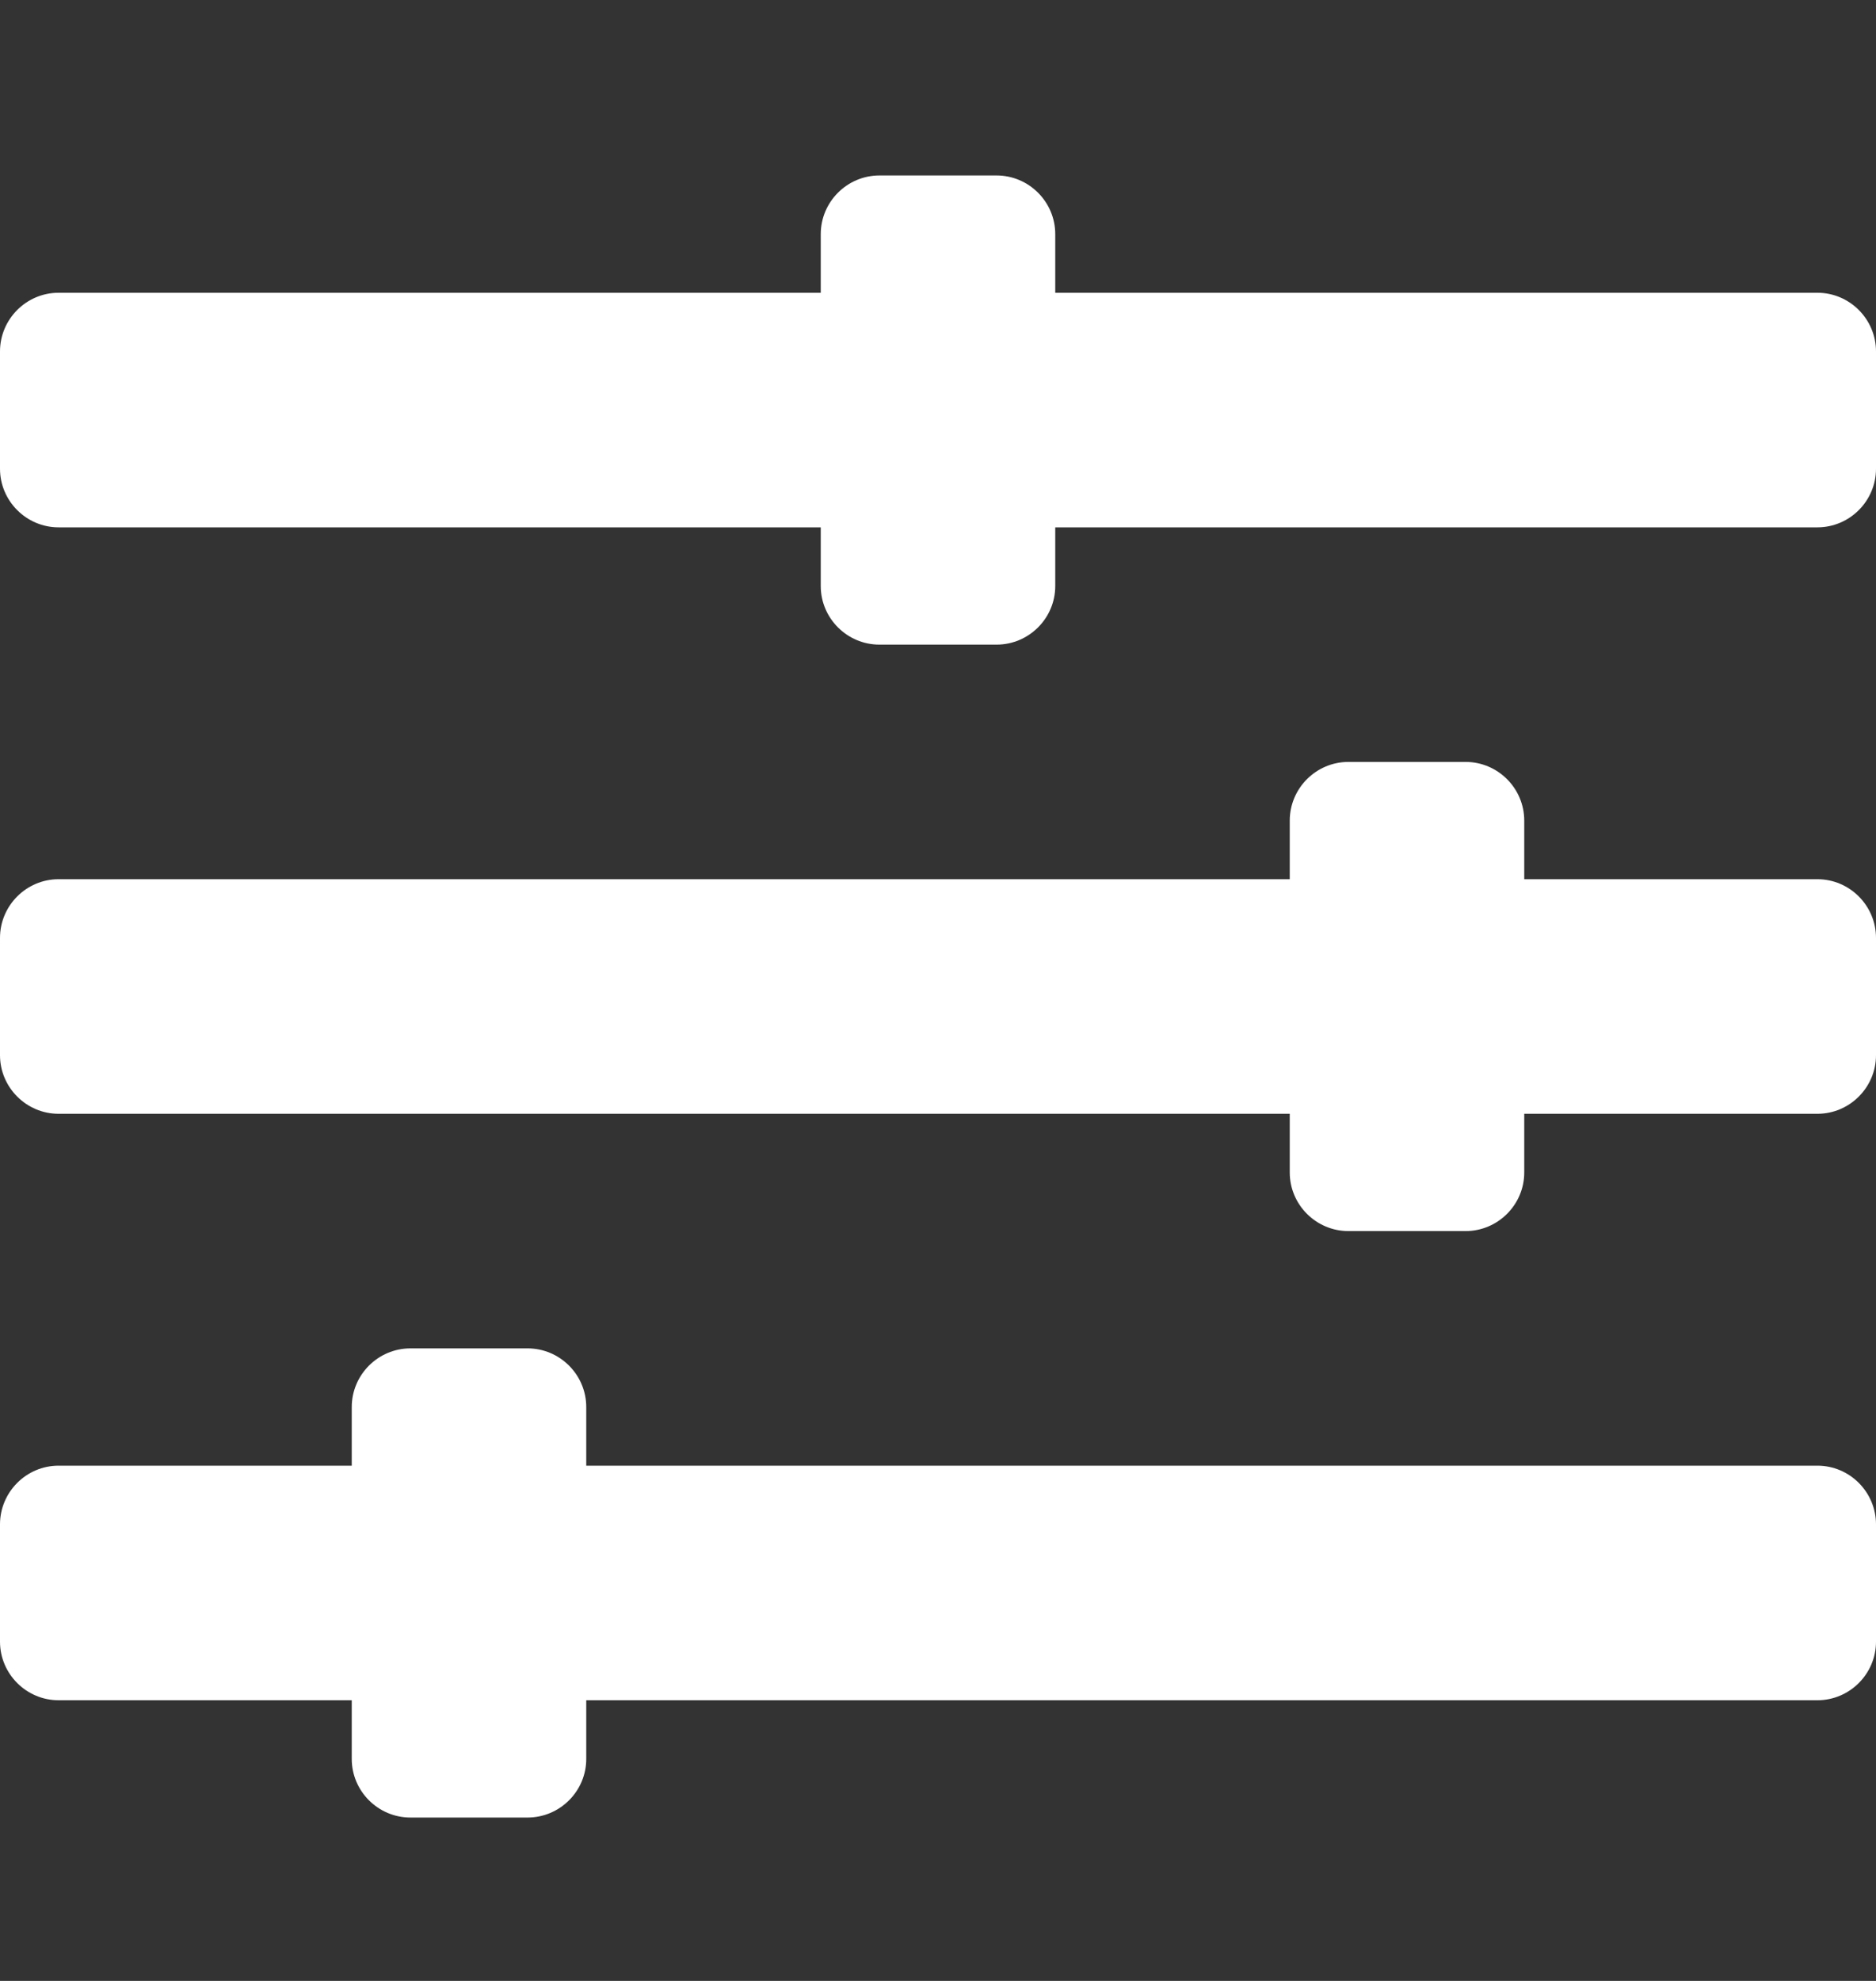 <svg width="18" height="19" viewBox="0 0 18 19" fill="none" xmlns="http://www.w3.org/2000/svg">
<rect x="0" y="0" width="18" height="19" fill="#333333" stroke="none"/>
<path d="M17.438 14.058H5.625V13.496C5.625 13.186 5.372 12.933 5.062 12.933H3.938C3.628 12.933 3.375 13.186 3.375 13.496V14.058H0.562C0.253 14.058 0 14.311 0 14.621V15.746C0 16.055 0.253 16.308 0.562 16.308H3.375V16.871C3.375 17.18 3.628 17.433 3.938 17.433H5.062C5.372 17.433 5.625 17.18 5.625 16.871V16.308H17.438C17.747 16.308 18 16.055 18 15.746V14.621C18 14.311 17.747 14.058 17.438 14.058ZM17.438 8.433H14.625V7.871C14.625 7.561 14.372 7.308 14.062 7.308H12.938C12.628 7.308 12.375 7.561 12.375 7.871V8.433H0.562C0.253 8.433 0 8.686 0 8.996V10.121C0 10.43 0.253 10.683 0.562 10.683H12.375V11.246C12.375 11.555 12.628 11.808 12.938 11.808H14.062C14.372 11.808 14.625 11.555 14.625 11.246V10.683H17.438C17.747 10.683 18 10.43 18 10.121V8.996C18 8.686 17.747 8.433 17.438 8.433ZM17.438 2.808H10.125V2.246C10.125 1.936 9.872 1.683 9.562 1.683H8.438C8.128 1.683 7.875 1.936 7.875 2.246V2.808H0.562C0.253 2.808 0 3.061 0 3.371V4.496C0 4.805 0.253 5.058 0.562 5.058H7.875V5.621C7.875 5.93 8.128 6.183 8.438 6.183H9.562C9.872 6.183 10.125 5.93 10.125 5.621V5.058H17.438C17.747 5.058 18 4.805 18 4.496V3.371C18 3.061 17.747 2.808 17.438 2.808Z" fill="white"/>
</svg>
